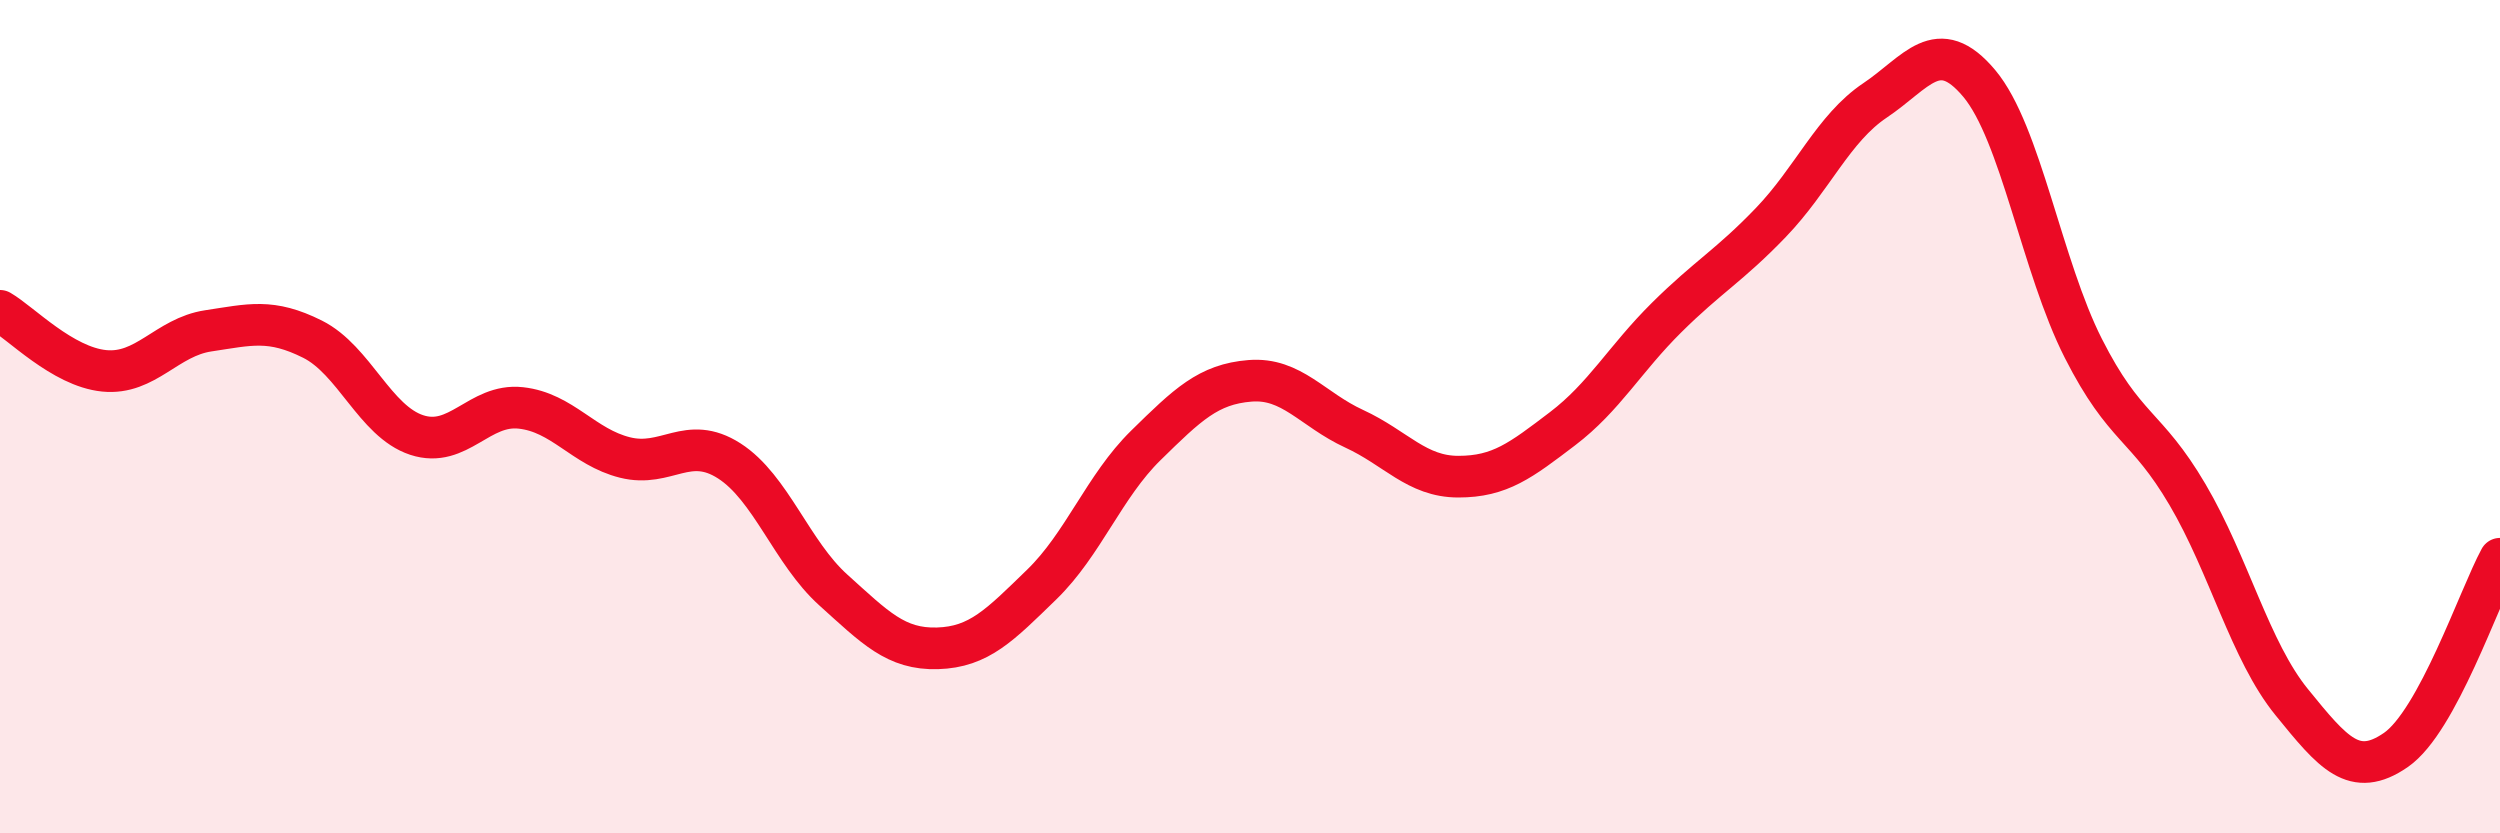 
    <svg width="60" height="20" viewBox="0 0 60 20" xmlns="http://www.w3.org/2000/svg">
      <path
        d="M 0,7.46 C 0.5,7.75 1.5,8.8 2.5,8.9 C 3.5,9 4,8.09 5,7.94 C 6,7.79 6.5,7.64 7.5,8.14 C 8.5,8.64 9,10.11 10,10.44 C 11,10.77 11.5,9.68 12.5,9.79 C 13.5,9.9 14,10.73 15,10.98 C 16,11.23 16.5,10.42 17.5,11.06 C 18.5,11.7 19,13.26 20,14.16 C 21,15.06 21.5,15.59 22.5,15.56 C 23.5,15.53 24,15 25,14.03 C 26,13.06 26.5,11.67 27.5,10.69 C 28.5,9.71 29,9.22 30,9.14 C 31,9.06 31.5,9.83 32.5,10.29 C 33.5,10.75 34,11.44 35,11.44 C 36,11.44 36.5,11.05 37.5,10.29 C 38.5,9.53 39,8.61 40,7.62 C 41,6.63 41.5,6.38 42.5,5.34 C 43.5,4.3 44,3.08 45,2.41 C 46,1.74 46.5,0.81 47.5,2 C 48.5,3.19 49,6.39 50,8.36 C 51,10.33 51.5,10.17 52.5,11.87 C 53.5,13.57 54,15.62 55,16.85 C 56,18.08 56.5,18.69 57.5,18 C 58.5,17.31 59.5,14.33 60,13.41L60 20L0 20Z"
        fill="#EB0A25"
        opacity="0.1"
        stroke-linecap="round"
        stroke-linejoin="round"
      />
      <path
        d="M 0,7.46 C 0.5,7.75 1.5,8.8 2.5,8.9 C 3.5,9 4,8.09 5,7.94 C 6,7.79 6.5,7.64 7.5,8.14 C 8.5,8.64 9,10.11 10,10.44 C 11,10.77 11.5,9.68 12.5,9.79 C 13.5,9.9 14,10.73 15,10.98 C 16,11.23 16.5,10.42 17.5,11.06 C 18.5,11.7 19,13.26 20,14.16 C 21,15.06 21.5,15.59 22.5,15.56 C 23.5,15.53 24,15 25,14.03 C 26,13.06 26.5,11.67 27.5,10.69 C 28.5,9.71 29,9.22 30,9.14 C 31,9.06 31.5,9.83 32.5,10.29 C 33.5,10.75 34,11.44 35,11.44 C 36,11.44 36.5,11.05 37.5,10.29 C 38.5,9.53 39,8.61 40,7.62 C 41,6.63 41.5,6.38 42.5,5.34 C 43.5,4.3 44,3.08 45,2.41 C 46,1.74 46.5,0.81 47.5,2 C 48.5,3.19 49,6.39 50,8.36 C 51,10.33 51.5,10.17 52.5,11.87 C 53.5,13.57 54,15.62 55,16.85 C 56,18.08 56.5,18.69 57.5,18 C 58.5,17.31 59.5,14.33 60,13.41"
        stroke="#EB0A25"
        stroke-width="1"
        fill="none"
        stroke-linecap="round"
        stroke-linejoin="round"
      />
    </svg>
  